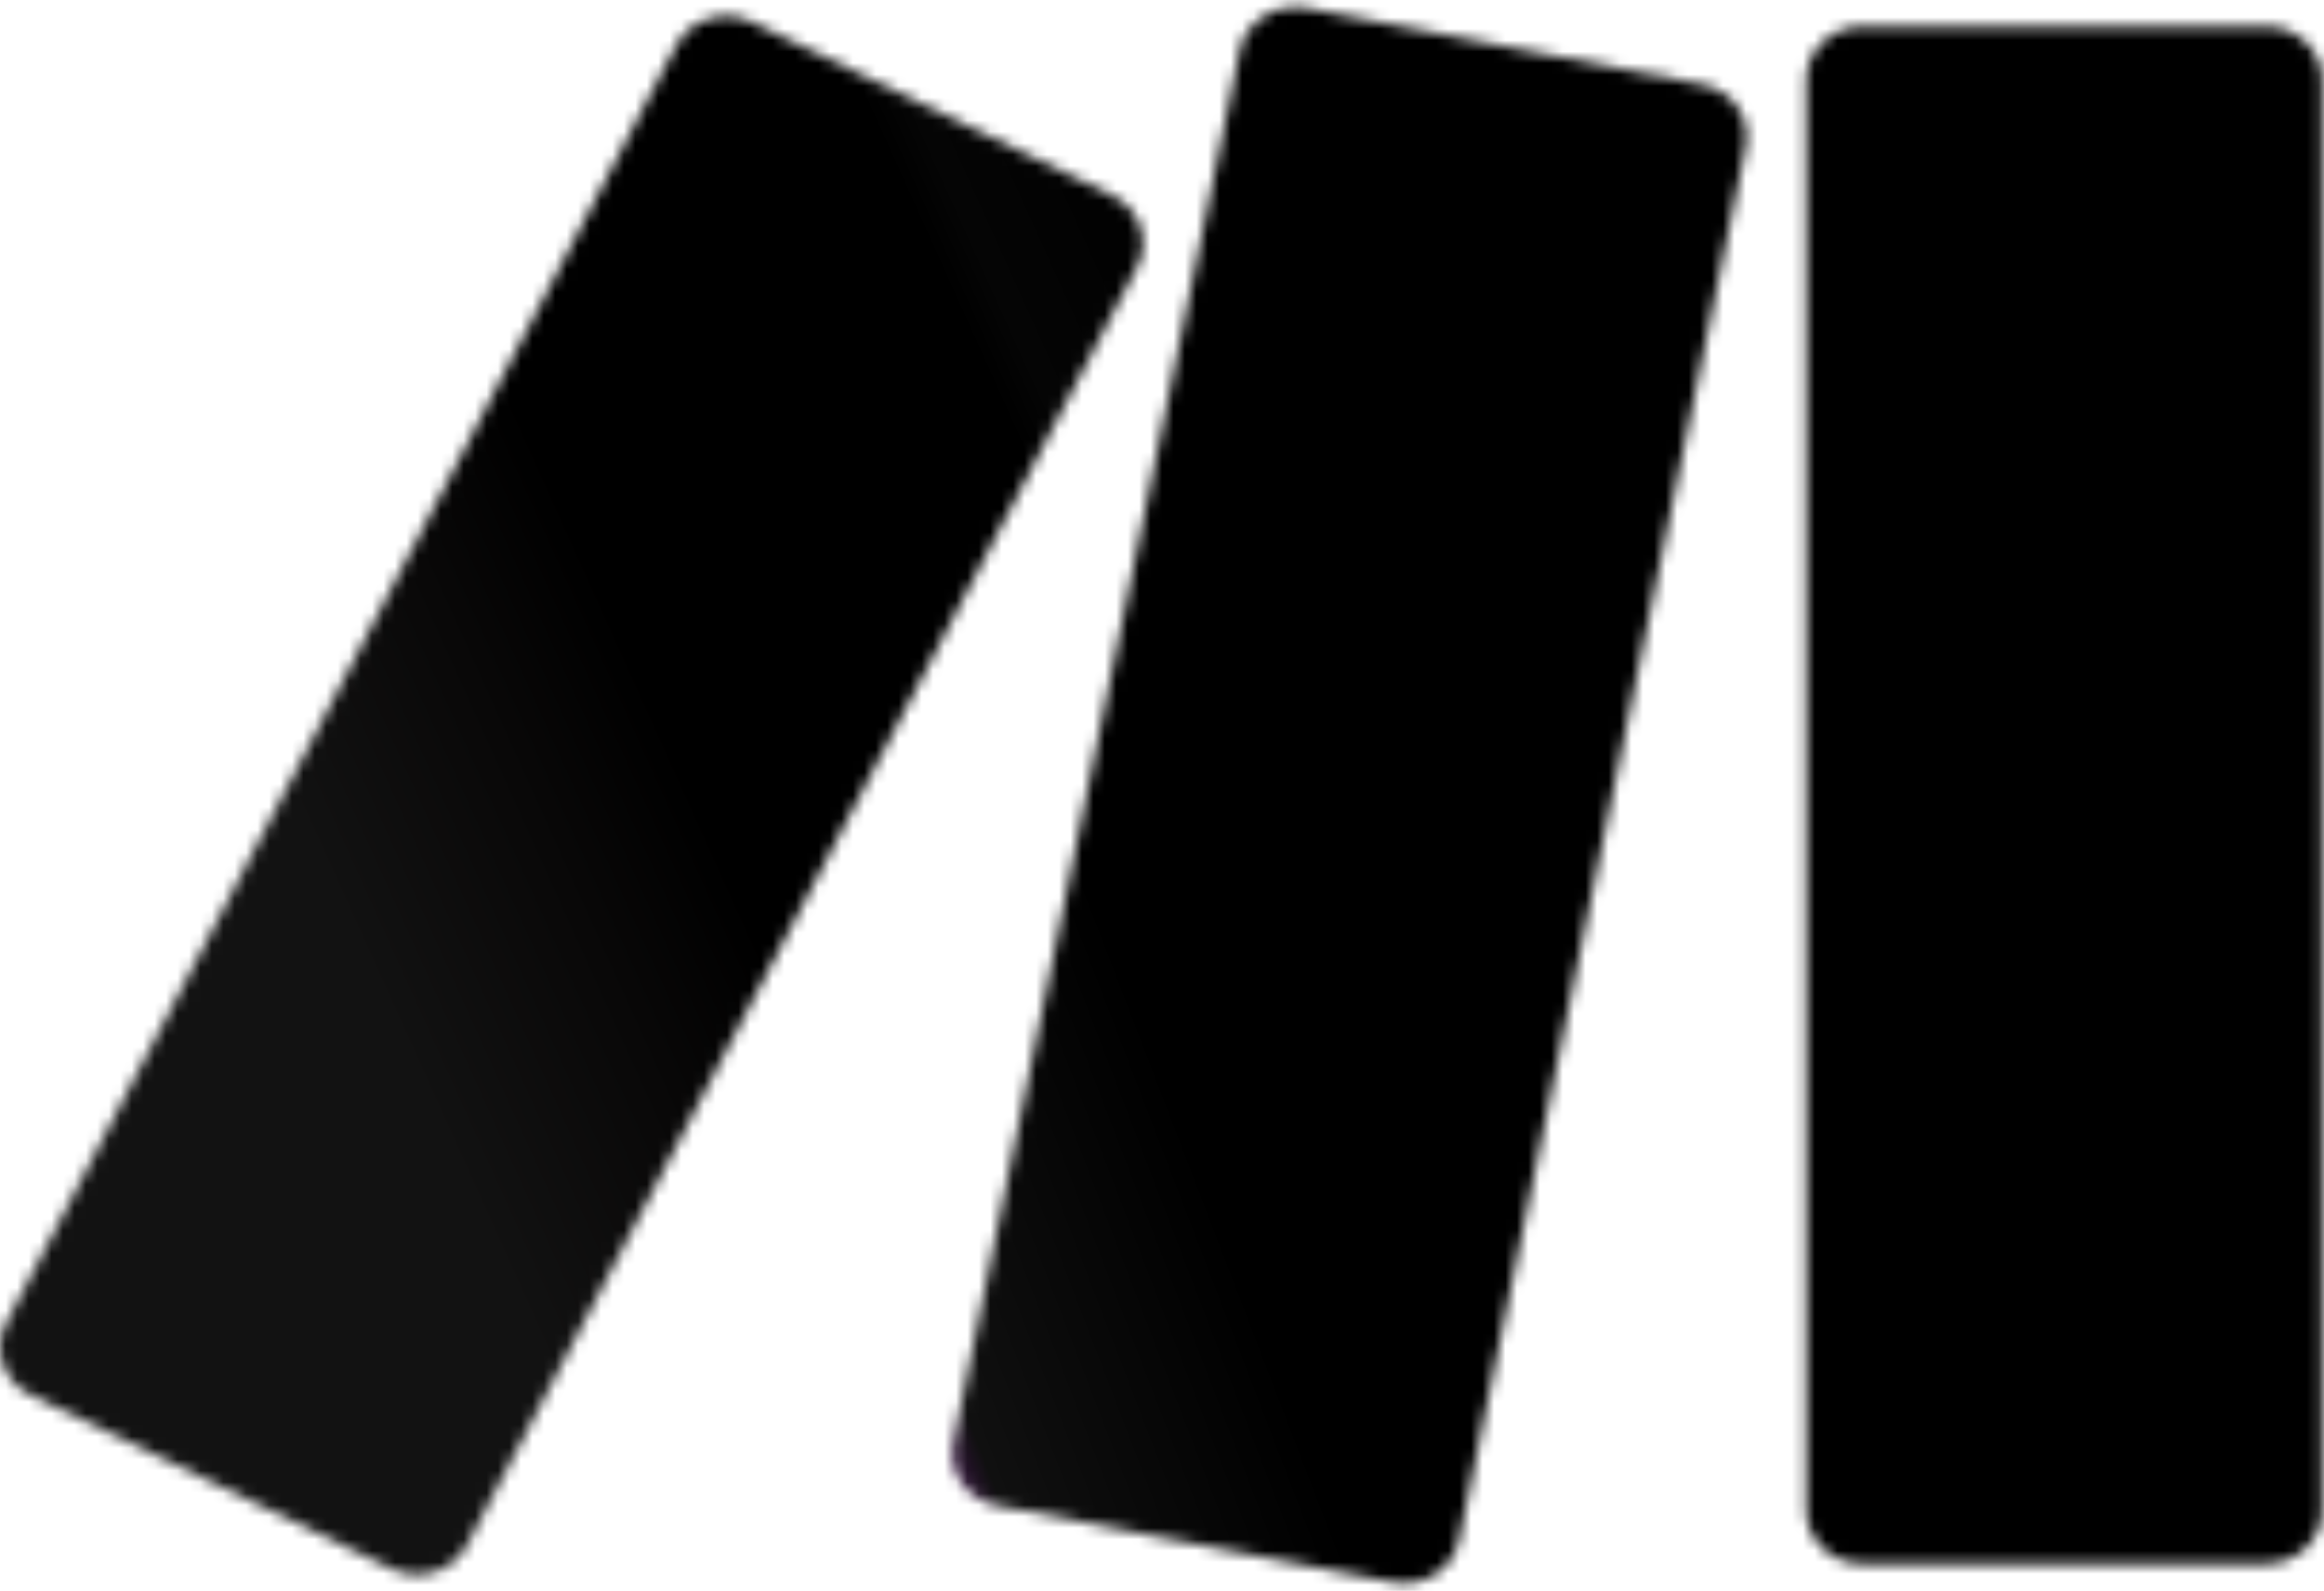 <svg width="203" height="139" viewBox="0 0 203 139" fill="none" xmlns="http://www.w3.org/2000/svg">
<mask id="mask0_371_2508" style="mask-type:luminance" maskUnits="userSpaceOnUse" x="157" y="2" width="46" height="135">
<path d="M162.648 2.308H197.963C200.652 2.308 202.841 4.407 202.841 6.985V131.966C202.841 134.544 200.652 136.642 197.963 136.642H162.648C159.958 136.642 157.77 134.544 157.77 131.966V6.985C157.77 4.407 159.958 2.308 162.648 2.308Z" fill="white"/>
</mask>
<g mask="url(#mask0_371_2508)">
<path d="M197.46 -11.723L112.297 18.381L163.175 150.664L248.338 120.56L197.46 -11.723Z" fill="url(#paint0_linear_371_2508)"/>
</g>
<mask id="mask1_371_2508" style="mask-type:luminance" maskUnits="userSpaceOnUse" x="0" y="1" width="100" height="137">
<path d="M59.059 3.957L0.52 115.627C-0.689 117.936 0.281 120.744 2.688 121.903L34.24 137.102C36.648 138.261 39.577 137.332 40.786 135.023L99.325 23.353C100.534 21.045 99.565 18.237 97.157 17.078L65.605 1.879C64.896 1.539 64.156 1.379 63.416 1.379C61.633 1.379 59.913 2.318 59.059 3.957Z" fill="white"/>
</mask>
<g mask="url(#mask1_371_2508)">
<g filter="url(#filter0_d_371_2508)">
<path d="M84.597 -33.961L-52.709 22.947L15.243 173.631L152.548 116.723L84.597 -33.961Z" fill="url(#paint1_linear_371_2508)"/>
<path d="M84.341 -33.314L151.881 116.459L15.499 172.984L-52.041 23.212L84.341 -33.314Z" stroke="black"/>
</g>
</g>
<mask id="mask2_371_2508" style="mask-type:luminance" maskUnits="userSpaceOnUse" x="83" y="0" width="70" height="139">
<path d="M108.299 4.357L83.252 126.08C82.731 128.608 84.44 131.056 87.077 131.566L121.694 138.261C124.341 138.771 126.926 137.122 127.447 134.584L152.495 12.861C153.016 10.333 151.307 7.884 148.67 7.375L114.053 0.68C113.73 0.62 113.407 0.59 113.084 0.59C110.801 0.59 108.758 2.128 108.299 4.357Z" fill="white"/>
</mask>
<g mask="url(#mask2_371_2508)">
<path d="M144.626 -22L36 16.336L91.123 159.889L199.749 121.553L144.626 -22Z" fill="url(#paint2_linear_371_2508)"/>
</g>
<defs>
<filter id="filter0_d_371_2508" x="-56.709" y="-33.961" width="213.258" height="215.592" filterUnits="userSpaceOnUse" color-interpolation-filters="sRGB">
<feFlood flood-opacity="0" result="BackgroundImageFix"/>
<feColorMatrix in="SourceAlpha" type="matrix" values="0 0 0 0 0 0 0 0 0 0 0 0 0 0 0 0 0 0 127 0" result="hardAlpha"/>
<feOffset dy="4"/>
<feGaussianBlur stdDeviation="2"/>
<feComposite in2="hardAlpha" operator="out"/>
<feColorMatrix type="matrix" values="0 0 0 0 0 0 0 0 0 0 0 0 0 0 0 0 0 0 0.25 0"/>
<feBlend mode="normal" in2="BackgroundImageFix" result="effect1_dropShadow_371_2508"/>
<feBlend mode="normal" in="SourceGraphic" in2="effect1_dropShadow_371_2508" result="shape"/>
</filter>
<linearGradient id="paint0_linear_371_2508" x1="113.105" y1="91.108" x2="207.416" y2="54.834" gradientUnits="userSpaceOnUse">
<stop stop-color="#020202"/>
<stop offset="0.02"/>
<stop offset="0.8"/>
<stop offset="1"/>
</linearGradient>
<linearGradient id="paint1_linear_371_2508" x1="30.169" y1="76.714" x2="131.218" y2="31.145" gradientUnits="userSpaceOnUse">
<stop stop-color="#121212"/>
<stop offset="0.17" stop-color="#090808"/>
<stop offset="0.293"/>
<stop offset="0.54"/>
<stop offset="0.639"/>
<stop offset="0.673" stop-color="#050505"/>
<stop offset="0.832"/>
<stop offset="1"/>
</linearGradient>
<linearGradient id="paint2_linear_371_2508" x1="7.316" y1="108.983" x2="215.147" y2="29.178" gradientUnits="userSpaceOnUse">
<stop stop-color="white"/>
<stop offset="0.02" stop-color="#FF00FF"/>
<stop offset="0.09" stop-color="#E90CF9"/>
<stop offset="0.23" stop-color="#C023ED"/>
<stop offset="0.3" stop-color="#101010"/>
<stop offset="0.42"/>
<stop offset="0.63"/>
<stop offset="0.85"/>
<stop offset="1"/>
</linearGradient>
</defs>
</svg>
